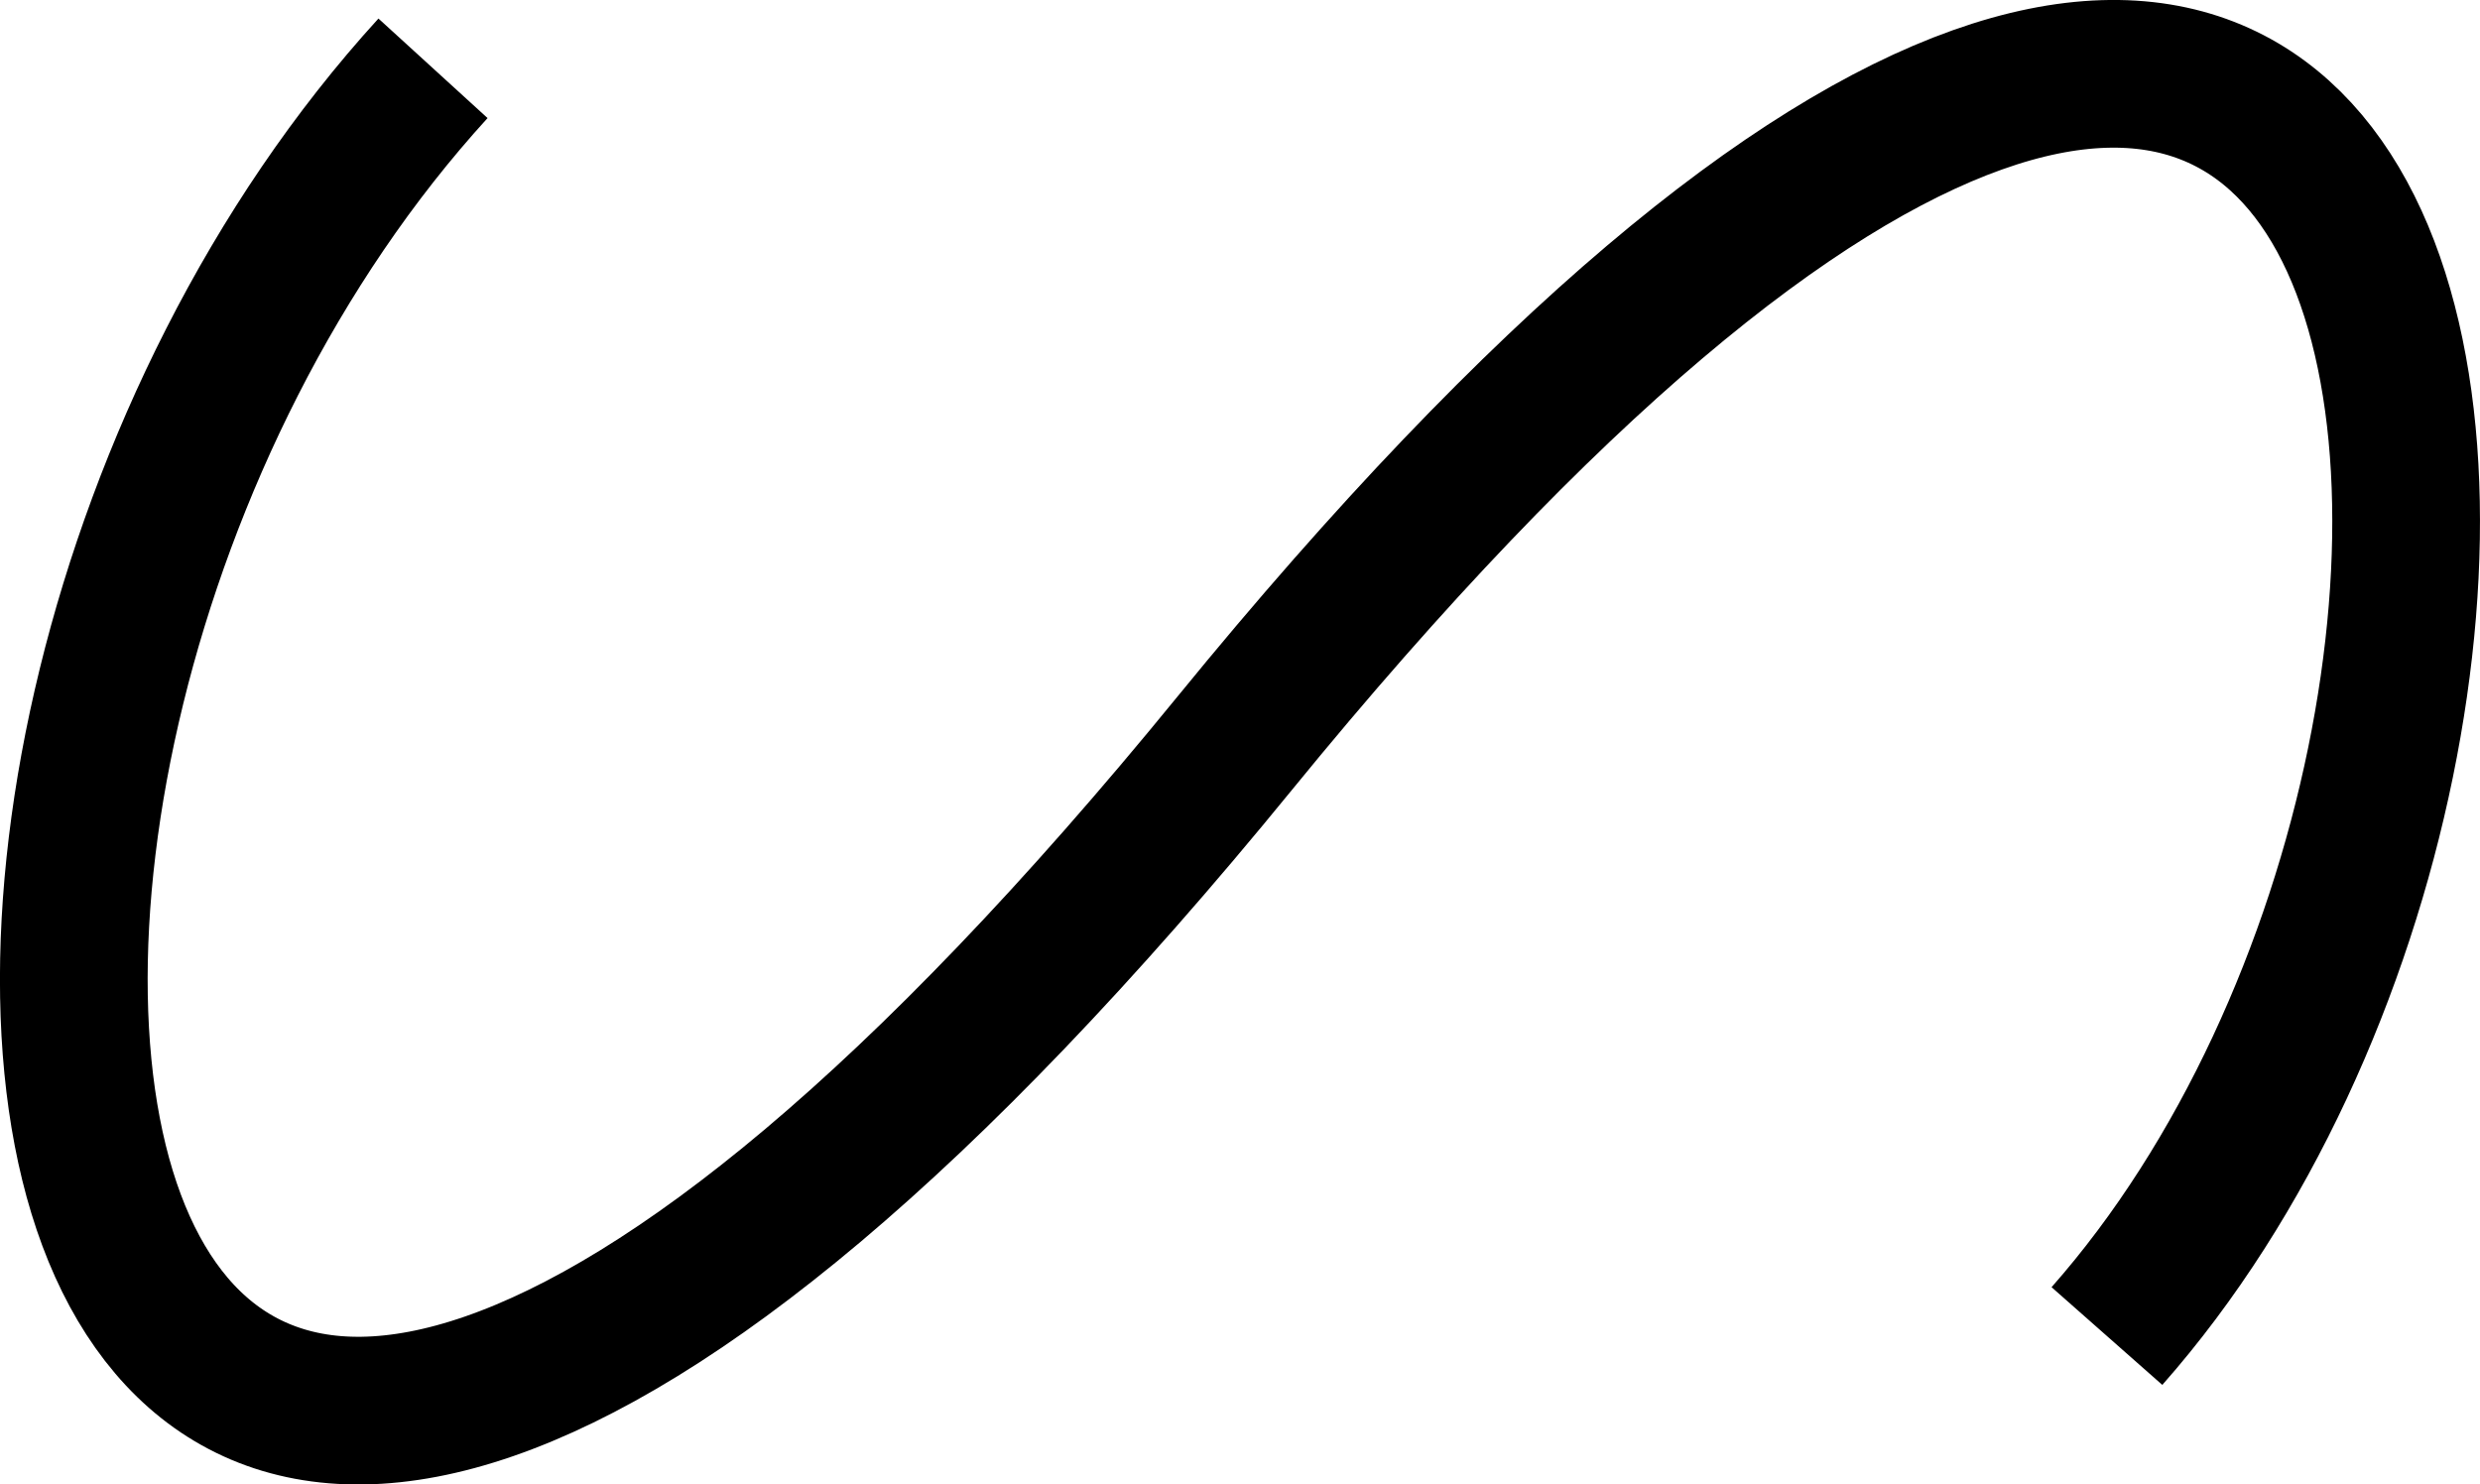 <svg xmlns="http://www.w3.org/2000/svg" viewBox="0 0 201.49 120.61"><defs><style>.cls-1{fill:none;stroke:#000;stroke-miterlimit:10;stroke-width:12px;}</style></defs><g id="Layer_2" data-name="Layer 2"><g id="Layer_1-2" data-name="Layer 1"><path class="cls-1" d="M35.18,5.55c-52,57-37,180,65.14,54.83,101.77-124.73,115.86-2.83,70.86,48.17"/></g></g></svg>